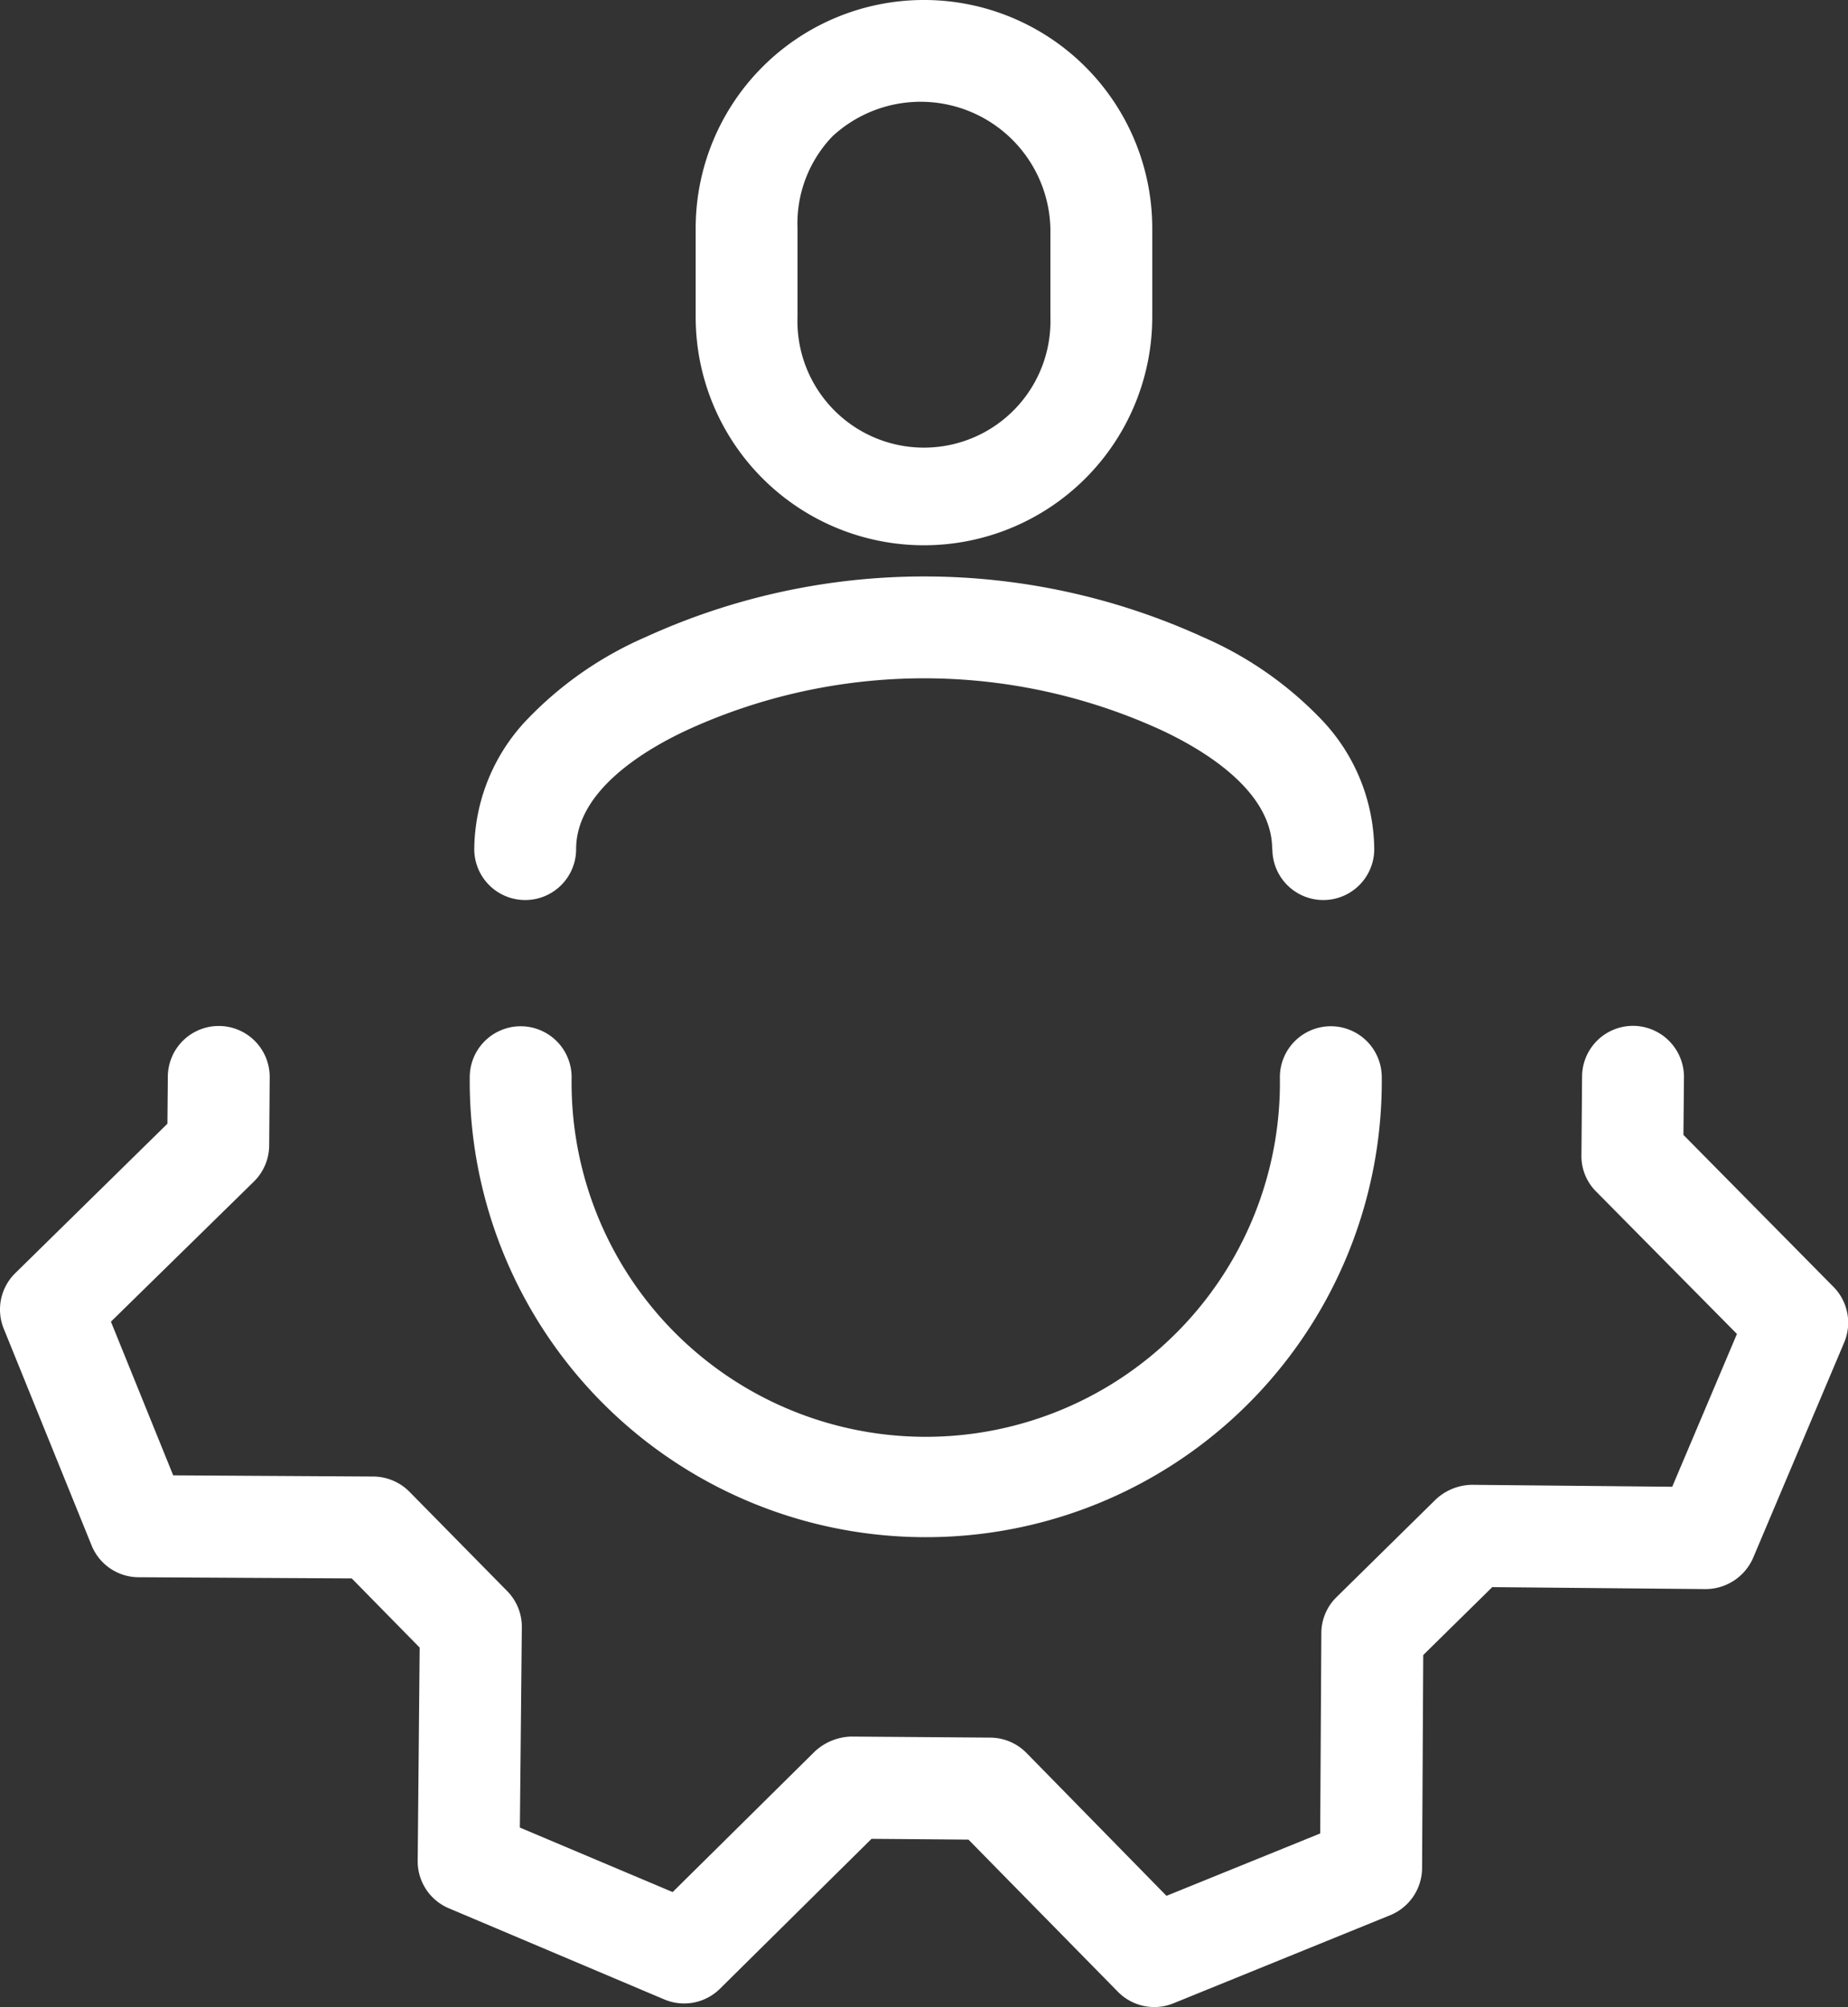 <svg xmlns="http://www.w3.org/2000/svg" width="54.427" height="59.107" viewBox="0 0 54.427 59.107">
  <rect x="0" y="0" width="54.427" height="59.107" fill="#333333" stroke="none"/>
  <path id="icon-training-and-development" d="M414.923,1873.658l-4.4-4.48-2.855-.023-4.464,4.415a1.5,1.5,0,0,1-1.639.315l-6.349-2.686a1.5,1.5,0,0,1-.914-1.4l.058-6.276-2-2.037-6.28-.035a1.5,1.5,0,0,1-1.382-.936l-2.589-6.387a1.5,1.5,0,0,1,.342-1.634l4.48-4.4.012-1.389a1.5,1.5,0,0,1,1.5-1.489h.012a1.5,1.5,0,0,1,1.488,1.512l-.015,2.01a1.505,1.505,0,0,1-.448,1.058l-4.213,4.128,1.834,4.526,5.9.035a1.515,1.515,0,0,1,1.058.448l2.876,2.923a1.5,1.5,0,0,1,.434,1.067l-.058,5.9,4.5,1.9,4.193-4.147a1.644,1.644,0,0,1,1.066-.433l4.1.031a1.509,1.509,0,0,1,1.058.448l4.127,4.212,4.527-1.837.034-5.9a1.487,1.487,0,0,1,.445-1.058l2.923-2.877a1.589,1.589,0,0,1,1.066-.433l5.9.057,1.906-4.5-4.146-4.193a1.473,1.473,0,0,1-.434-1.067l.019-2.325a1.5,1.5,0,0,1,1.5-1.489h.012a1.506,1.506,0,0,1,1.489,1.512l-.016,1.7L436,1852.9a1.5,1.5,0,0,1,.314,1.638l-2.684,6.349a1.531,1.531,0,0,1-1.4.913l-6.28-.058-2.033,2-.034,6.28a1.509,1.509,0,0,1-.936,1.381L416.558,1874a1.489,1.489,0,0,1-.561.109A1.5,1.5,0,0,1,414.923,1873.658Zm-5.677-13.387a13.427,13.427,0,0,1-13.411-13.562,1.5,1.5,0,1,1,3,.031,10.431,10.431,0,1,0,20.86,0,1.5,1.5,0,0,1,1.486-1.516h.014a1.5,1.5,0,0,1,1.5,1.485,13.421,13.421,0,0,1-13.446,13.562Zm10.222-20.264c0-1.738-2.07-2.952-3.3-3.521a16.758,16.758,0,0,0-13.9,0c-1.234.569-3.3,1.783-3.3,3.521a1.5,1.5,0,1,1-3,0,5.6,5.6,0,0,1,1.593-3.855,10.749,10.749,0,0,1,3.454-2.39,19.758,19.758,0,0,1,16.412,0,10.74,10.74,0,0,1,3.454,2.39,5.6,5.6,0,0,1,1.593,3.855,1.5,1.5,0,1,1-3,0Zm-16.979-15.672v-2.612a6.723,6.723,0,1,1,13.447,0v2.612a6.723,6.723,0,1,1-13.447,0Zm4.027-5.319a3.709,3.709,0,0,0-1.028,2.707v2.612a3.726,3.726,0,1,0,7.448,0v-2.612a3.823,3.823,0,0,0-6.42-2.707Z" transform="translate(-382 -1815)" fill="#fff"/>
</svg>
